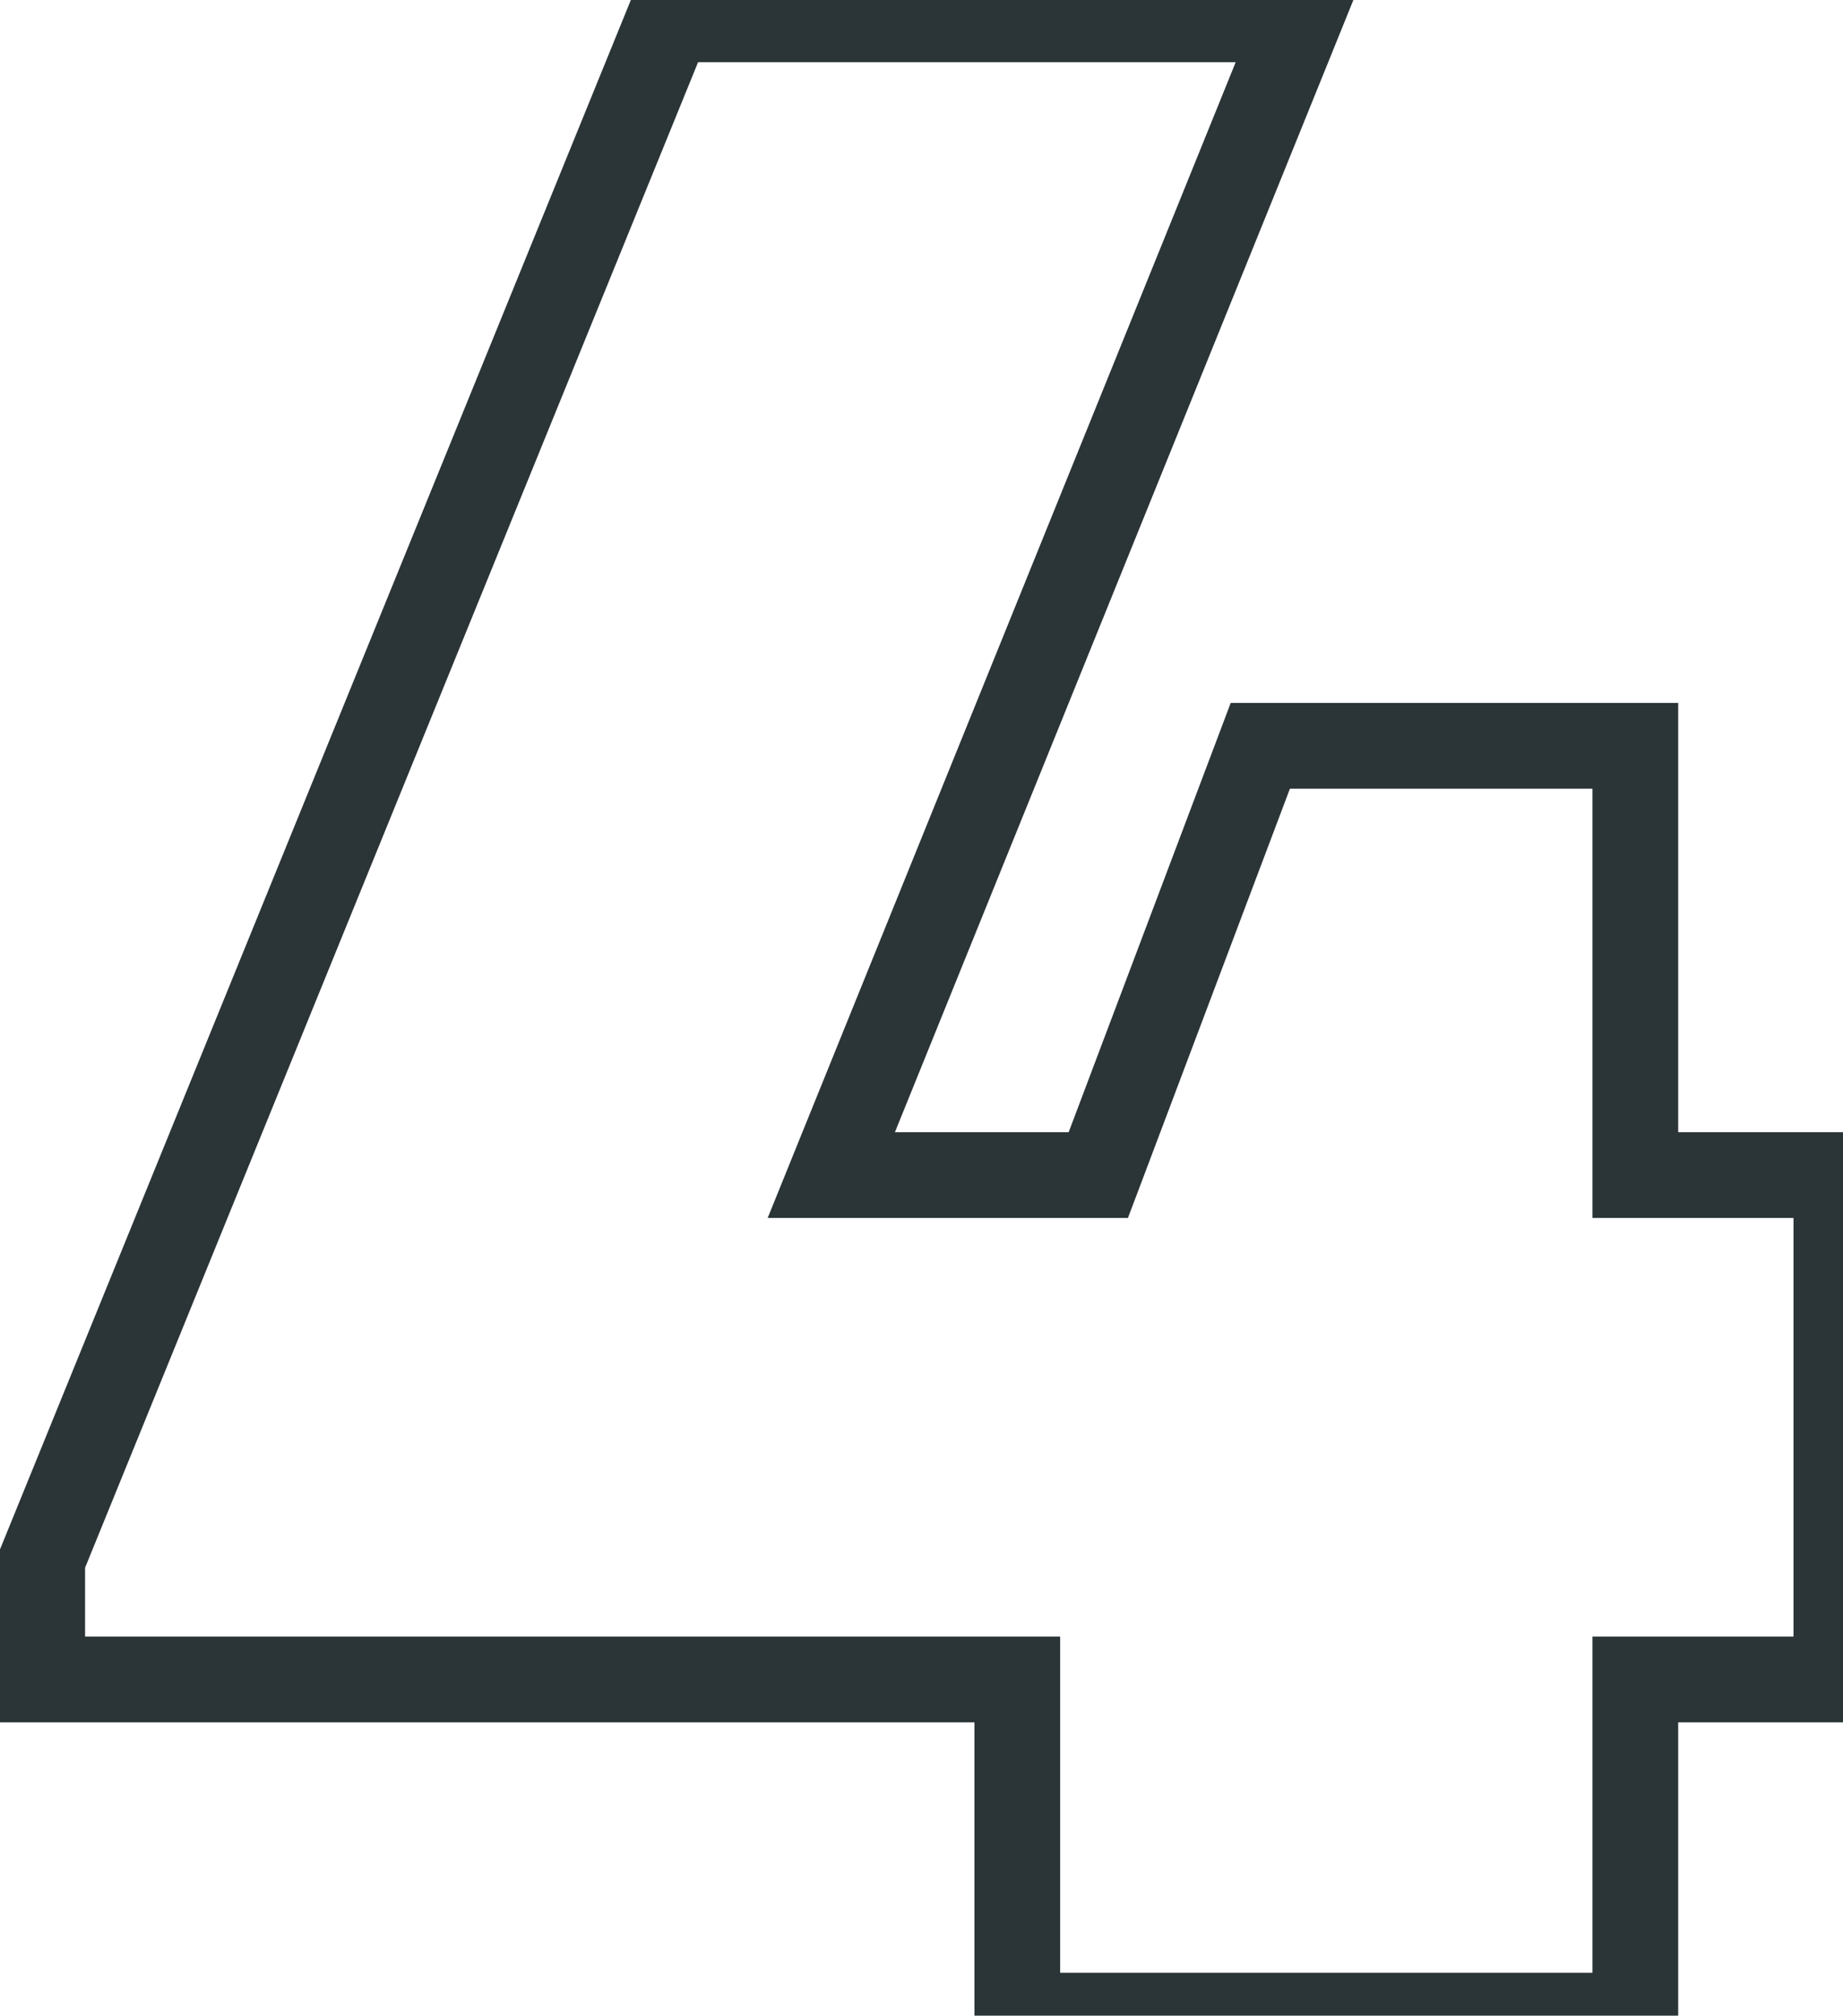 <?xml version="1.0" encoding="UTF-8"?> <svg xmlns="http://www.w3.org/2000/svg" width="43" height="47" viewBox="0 0 43 47" fill="none"> <path d="M42.845 27.4H43.845V26.4H42.845V27.4ZM42.845 39.16V40.16H43.845V39.16H42.845ZM38.155 39.16V38.16H37.155V39.16H38.155ZM38.155 47V48H39.155V47H38.155ZM23.735 47H22.735V48H23.735V47ZM23.735 39.16H24.735V38.16H23.735V39.16ZM0.985 39.16H-0.015V40.16H0.985V39.16ZM0.985 36.36L0.059 35.983L-0.015 36.164V36.36H0.985ZM15.615 0.45V-0.55H14.943L14.689 0.073L15.615 0.45ZM30.315 0.45L31.242 0.826L31.799 -0.55H30.315V0.45ZM19.395 27.4L18.468 27.024L17.911 28.4H19.395V27.4ZM25.625 27.4V28.4H26.316L26.561 27.753L25.625 27.4ZM29.405 17.39V16.39H28.714L28.47 17.037L29.405 17.39ZM38.155 17.39H39.155V16.39H38.155V17.39ZM38.155 27.4H37.155V28.4H38.155V27.4ZM41.845 27.4V39.16H43.845V27.4H41.845ZM42.845 38.16H38.155V40.16H42.845V38.16ZM37.155 39.16V47H39.155V39.16H37.155ZM38.155 46H23.735V48H38.155V46ZM24.735 47V39.16H22.735V47H24.735ZM23.735 38.16H0.985V40.16H23.735V38.16ZM1.985 39.16V36.36H-0.015V39.16H1.985ZM1.911 36.737L16.541 0.827L14.689 0.073L0.059 35.983L1.911 36.737ZM15.615 1.45H30.315V-0.55H15.615V1.45ZM29.388 0.074L18.468 27.024L20.322 27.776L31.242 0.826L29.388 0.074ZM19.395 28.4H25.625V26.4H19.395V28.4ZM26.561 27.753L30.34 17.743L28.47 17.037L24.689 27.047L26.561 27.753ZM29.405 18.39H38.155V16.39H29.405V18.39ZM37.155 17.39V27.4H39.155V17.39H37.155ZM38.155 28.4H42.845V26.4H38.155V28.4Z" fill="#2B3437"></path> </svg> 